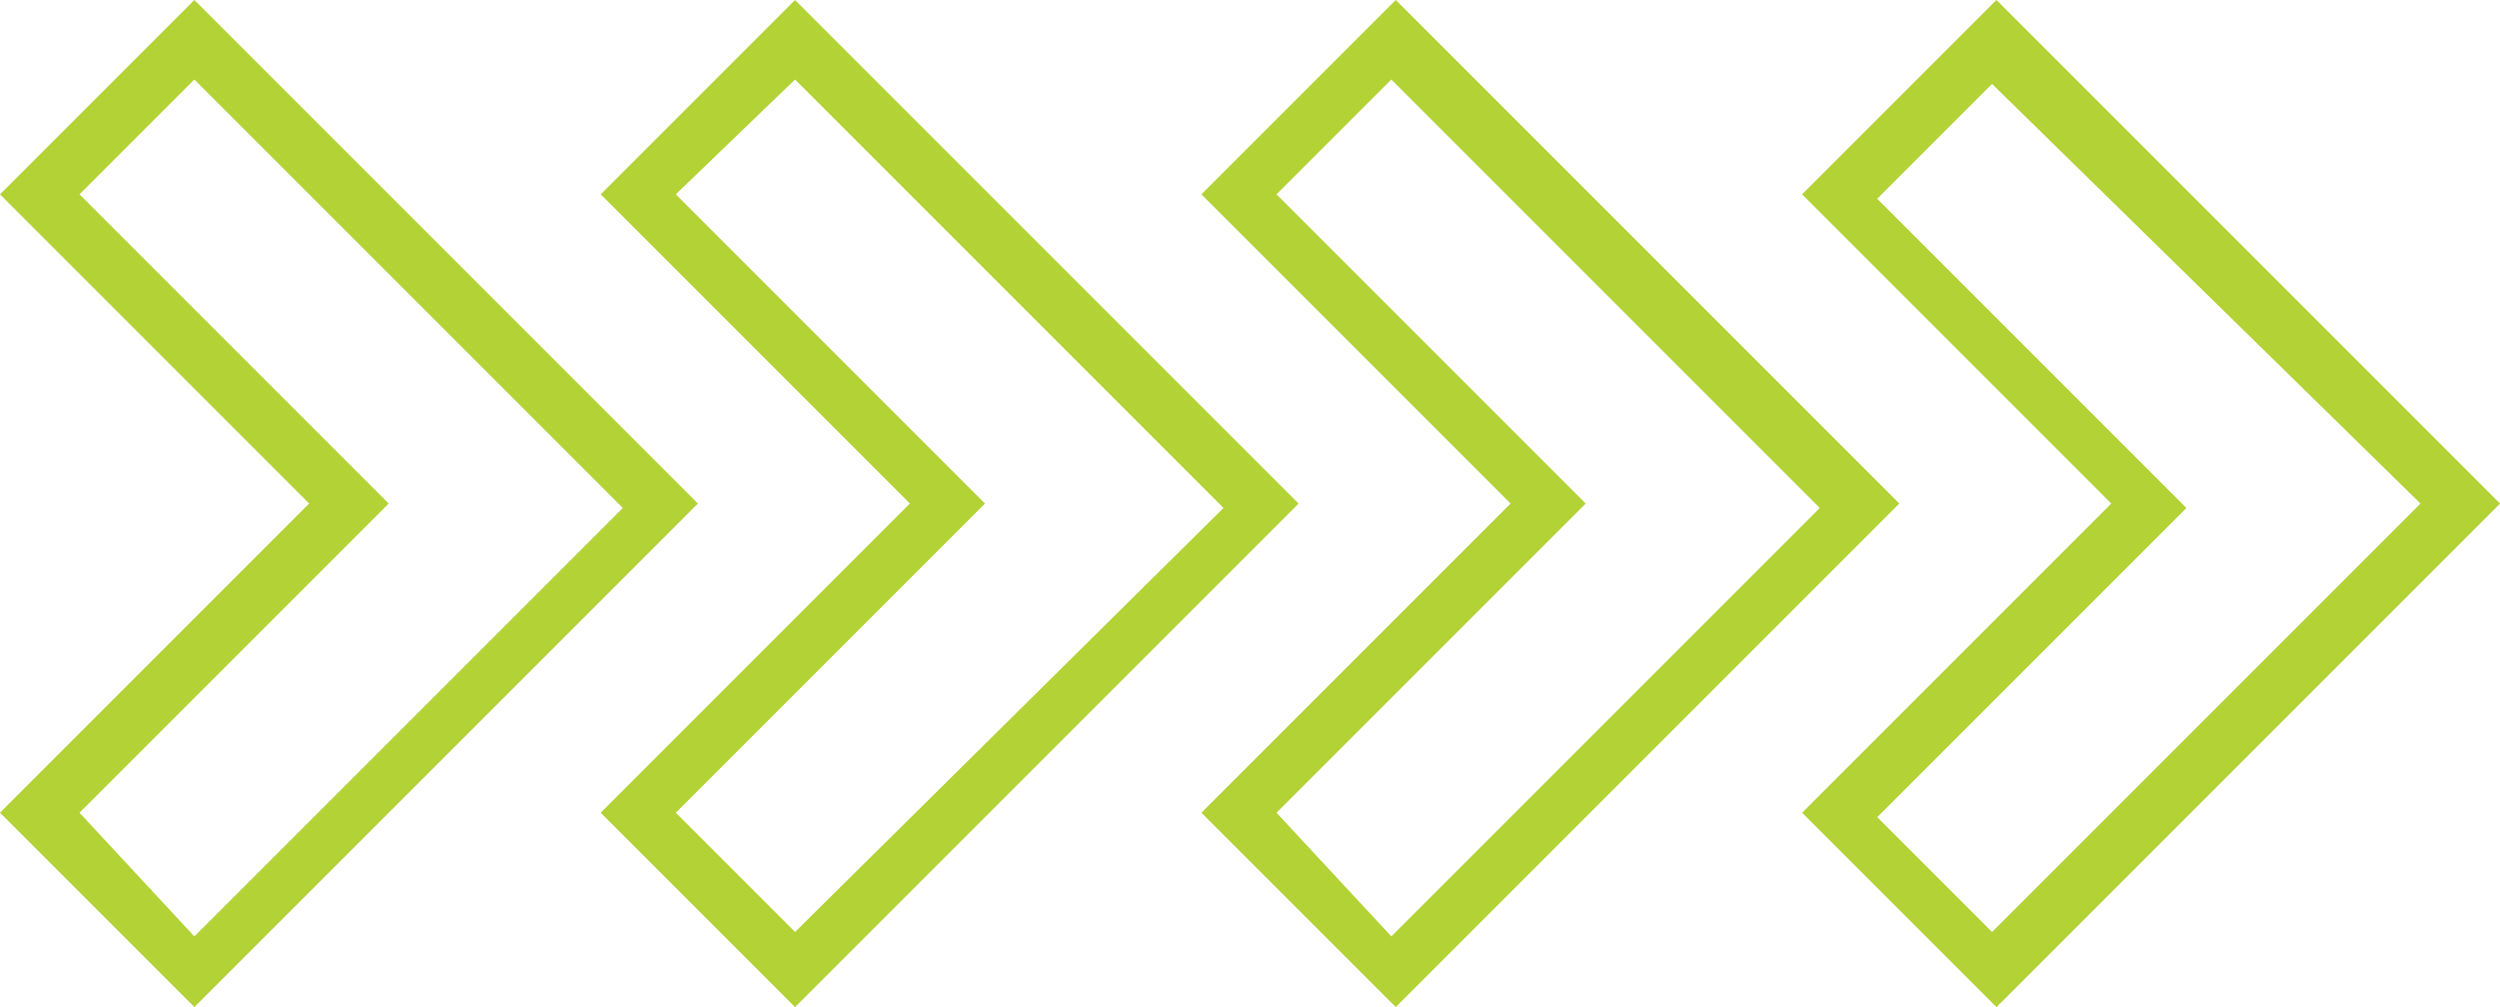 <?xml version="1.0" encoding="utf-8"?>
<!-- Generator: Adobe Illustrator 23.0.6, SVG Export Plug-In . SVG Version: 6.00 Build 0)  -->
<svg version="1.1" id="Capa_1" xmlns="http://www.w3.org/2000/svg" xmlns:xlink="http://www.w3.org/1999/xlink" x="0px" y="0px"
	 viewBox="0 0 56.6 22.8" style="enable-background:new 0 0 56.6 22.8;" xml:space="preserve">
<style type="text/css">
	.st0{fill:#B2D235;}
</style>
<path class="st0" d="M47.8,11.4l-7,7l4.4,4.4l11.4-11.4L45.2,0l-4.4,4.4L47.8,11.4z M54.8,11.4l-9.7,9.7l-2.6-2.6l7-7l-7-7l2.6-2.6
	L54.8,11.4z M31.6,0l-4.4,4.4l7,7l-7,7l4.4,4.4L43,11.4L31.6,0z M28.9,18.4l7-7l-7-7l2.6-2.6l9.7,9.7l-9.7,9.7L28.9,18.4z M18,0
	l-4.4,4.4l7,7l-7,7l4.4,4.4l11.4-11.4L18,0z M15.3,18.4l7-7l-7-7L18,1.8l9.7,9.7L18,21.1L15.3,18.4z M4.4,0L0,4.4l7,7l-7,7l4.4,4.4
	l11.4-11.4L4.4,0z M1.8,18.4l7-7l-7-7l2.6-2.6l9.7,9.7l-9.7,9.7L1.8,18.4z"/>
</svg>
